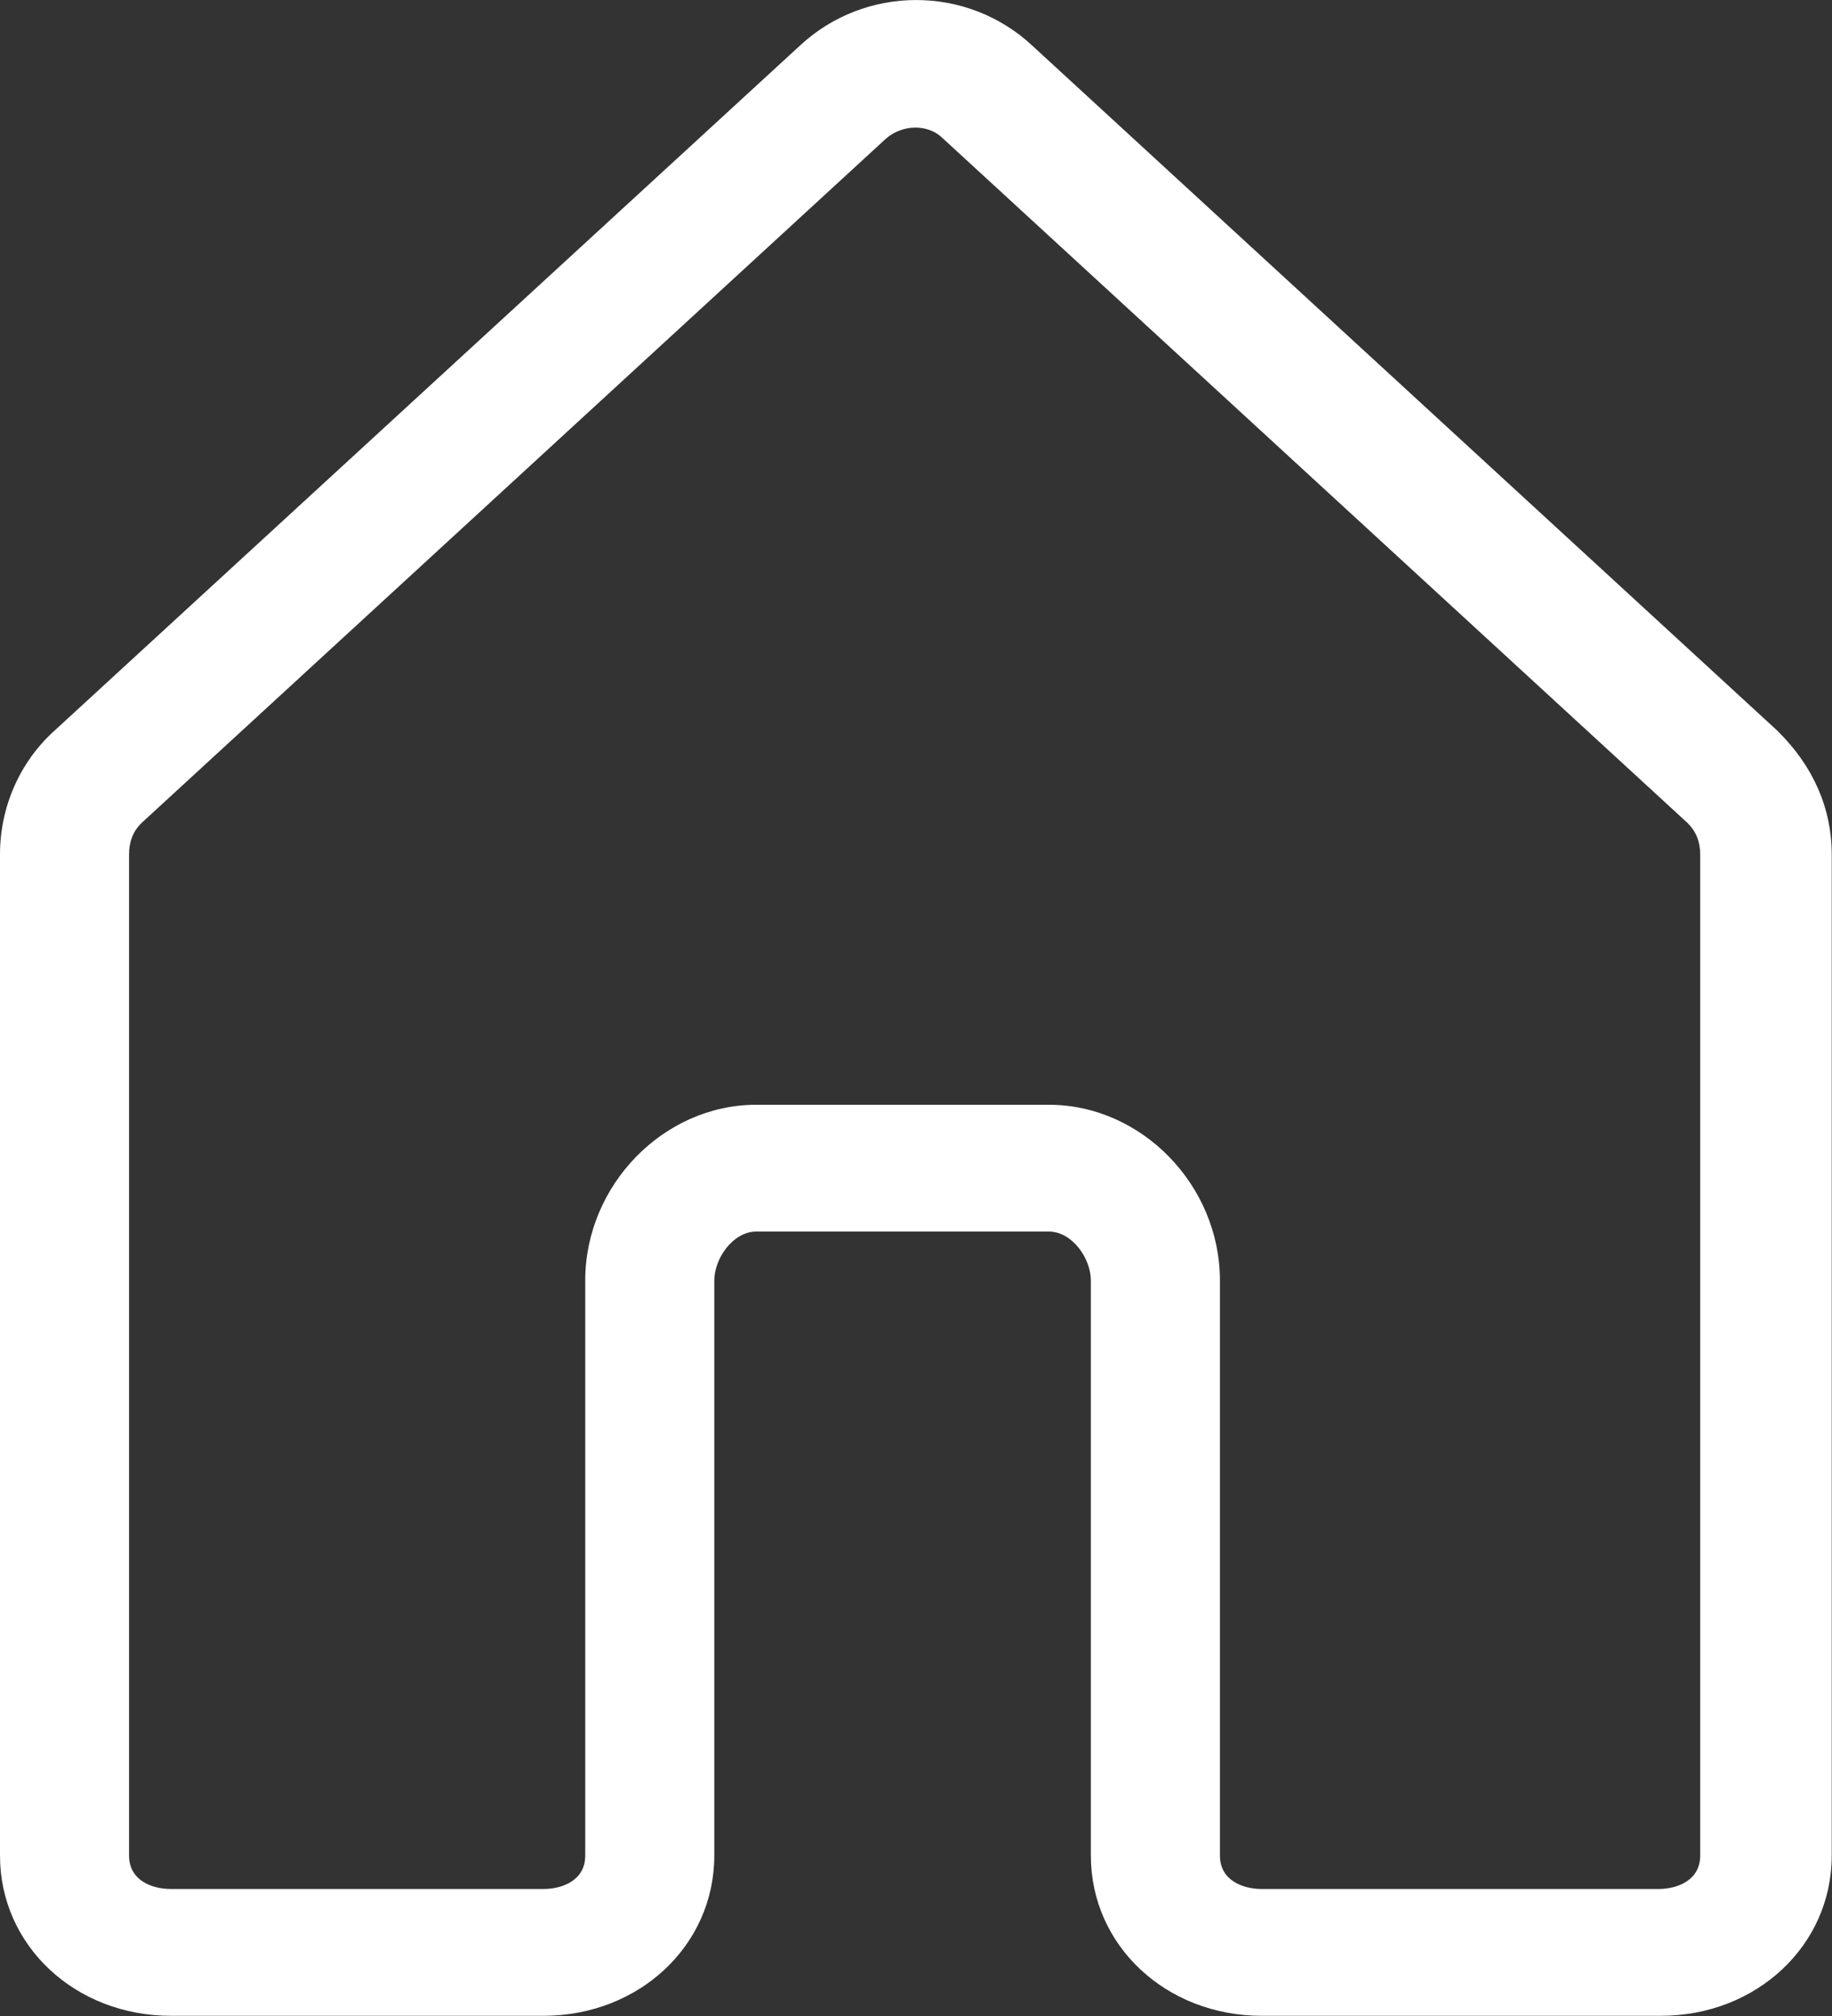<svg width="20" height="22" viewBox="0 0 20 22" fill="none" xmlns="http://www.w3.org/2000/svg">
<rect x="0" y="0" width="20" height="22" fill="#333333" stroke="none"/>
<g clip-path="url(#clip0_0_1718)">
<path d="M19.409 7.979L11.277 0.505C10.562 -0.168 9.441 -0.168 8.725 0.505L0.591 7.977C0.216 8.316 0 8.807 0 9.322V20.25C0 21.231 0.82 21.998 1.866 21.998H5.932C6.978 21.998 7.798 21.229 7.798 20.25V13.974C7.798 13.733 8.002 13.44 8.255 13.44H11.451C11.705 13.44 11.909 13.733 11.909 13.974V20.25C11.909 21.231 12.729 21.998 13.775 21.998H18.131C19.177 21.998 19.997 21.229 19.997 20.25V9.322C19.997 8.821 19.794 8.358 19.406 7.977L19.409 7.979ZM11.451 12.056H8.255C7.244 12.056 6.389 12.934 6.389 13.974V20.25C6.389 20.518 6.143 20.614 5.932 20.614H1.866C1.655 20.614 1.409 20.518 1.409 20.25V9.322C1.409 9.183 1.454 9.07 1.543 8.983L9.674 1.511C9.856 1.355 10.132 1.352 10.291 1.508L18.422 8.98C18.514 9.07 18.561 9.183 18.561 9.322V20.25C18.561 20.518 18.315 20.614 18.104 20.614H13.775C13.564 20.614 13.318 20.518 13.318 20.25V13.974C13.318 12.934 12.463 12.056 11.451 12.056Z" fill="white"/>
</g>
<defs>
<clipPath id="clip0_0_1718">
<rect width="20" height="22" fill="white"/>
</clipPath>
</defs>
</svg>
